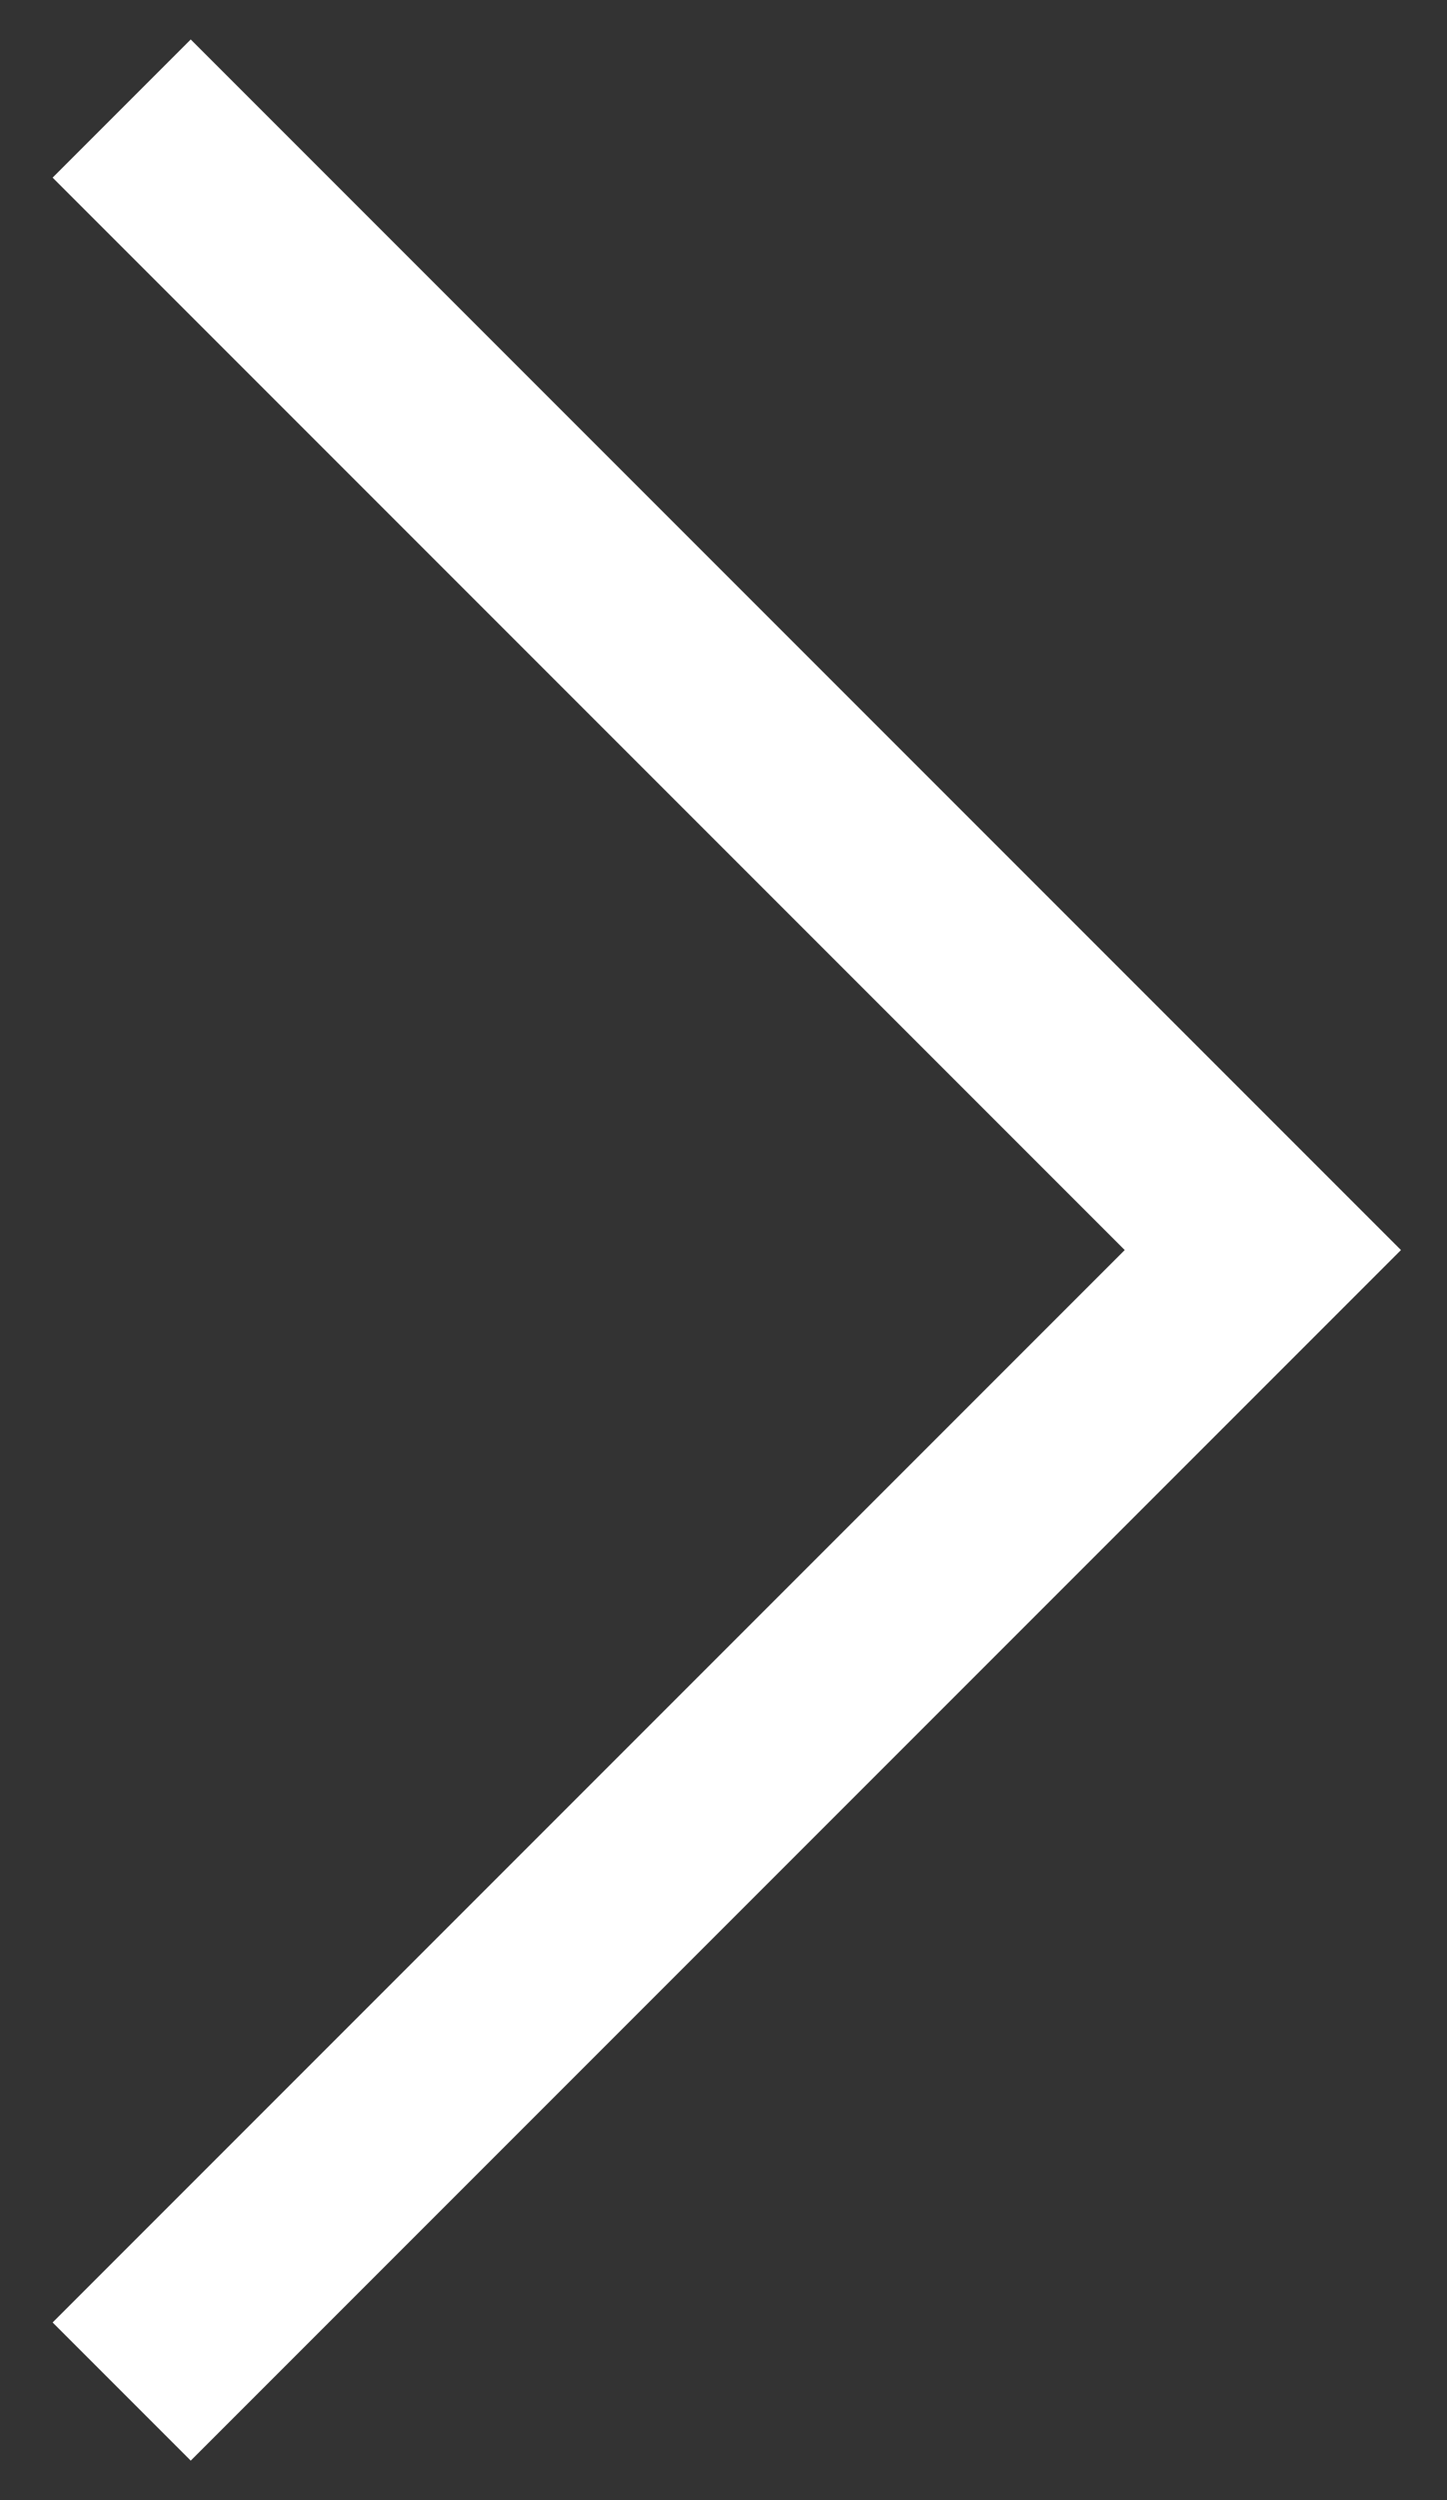 <?xml version="1.0" encoding="UTF-8"?> <svg xmlns="http://www.w3.org/2000/svg" width="22" height="38" viewBox="0 0 22 38" fill="none"><rect x="0" y="0" width="22" height="38" fill="#333333" stroke="none"/><path d="M0.8 2.7L17.1 19L0.8 35.3L2.9 37.4L21.3 19L2.9 0.6L0.8 2.7Z" fill="white"></path></svg> 